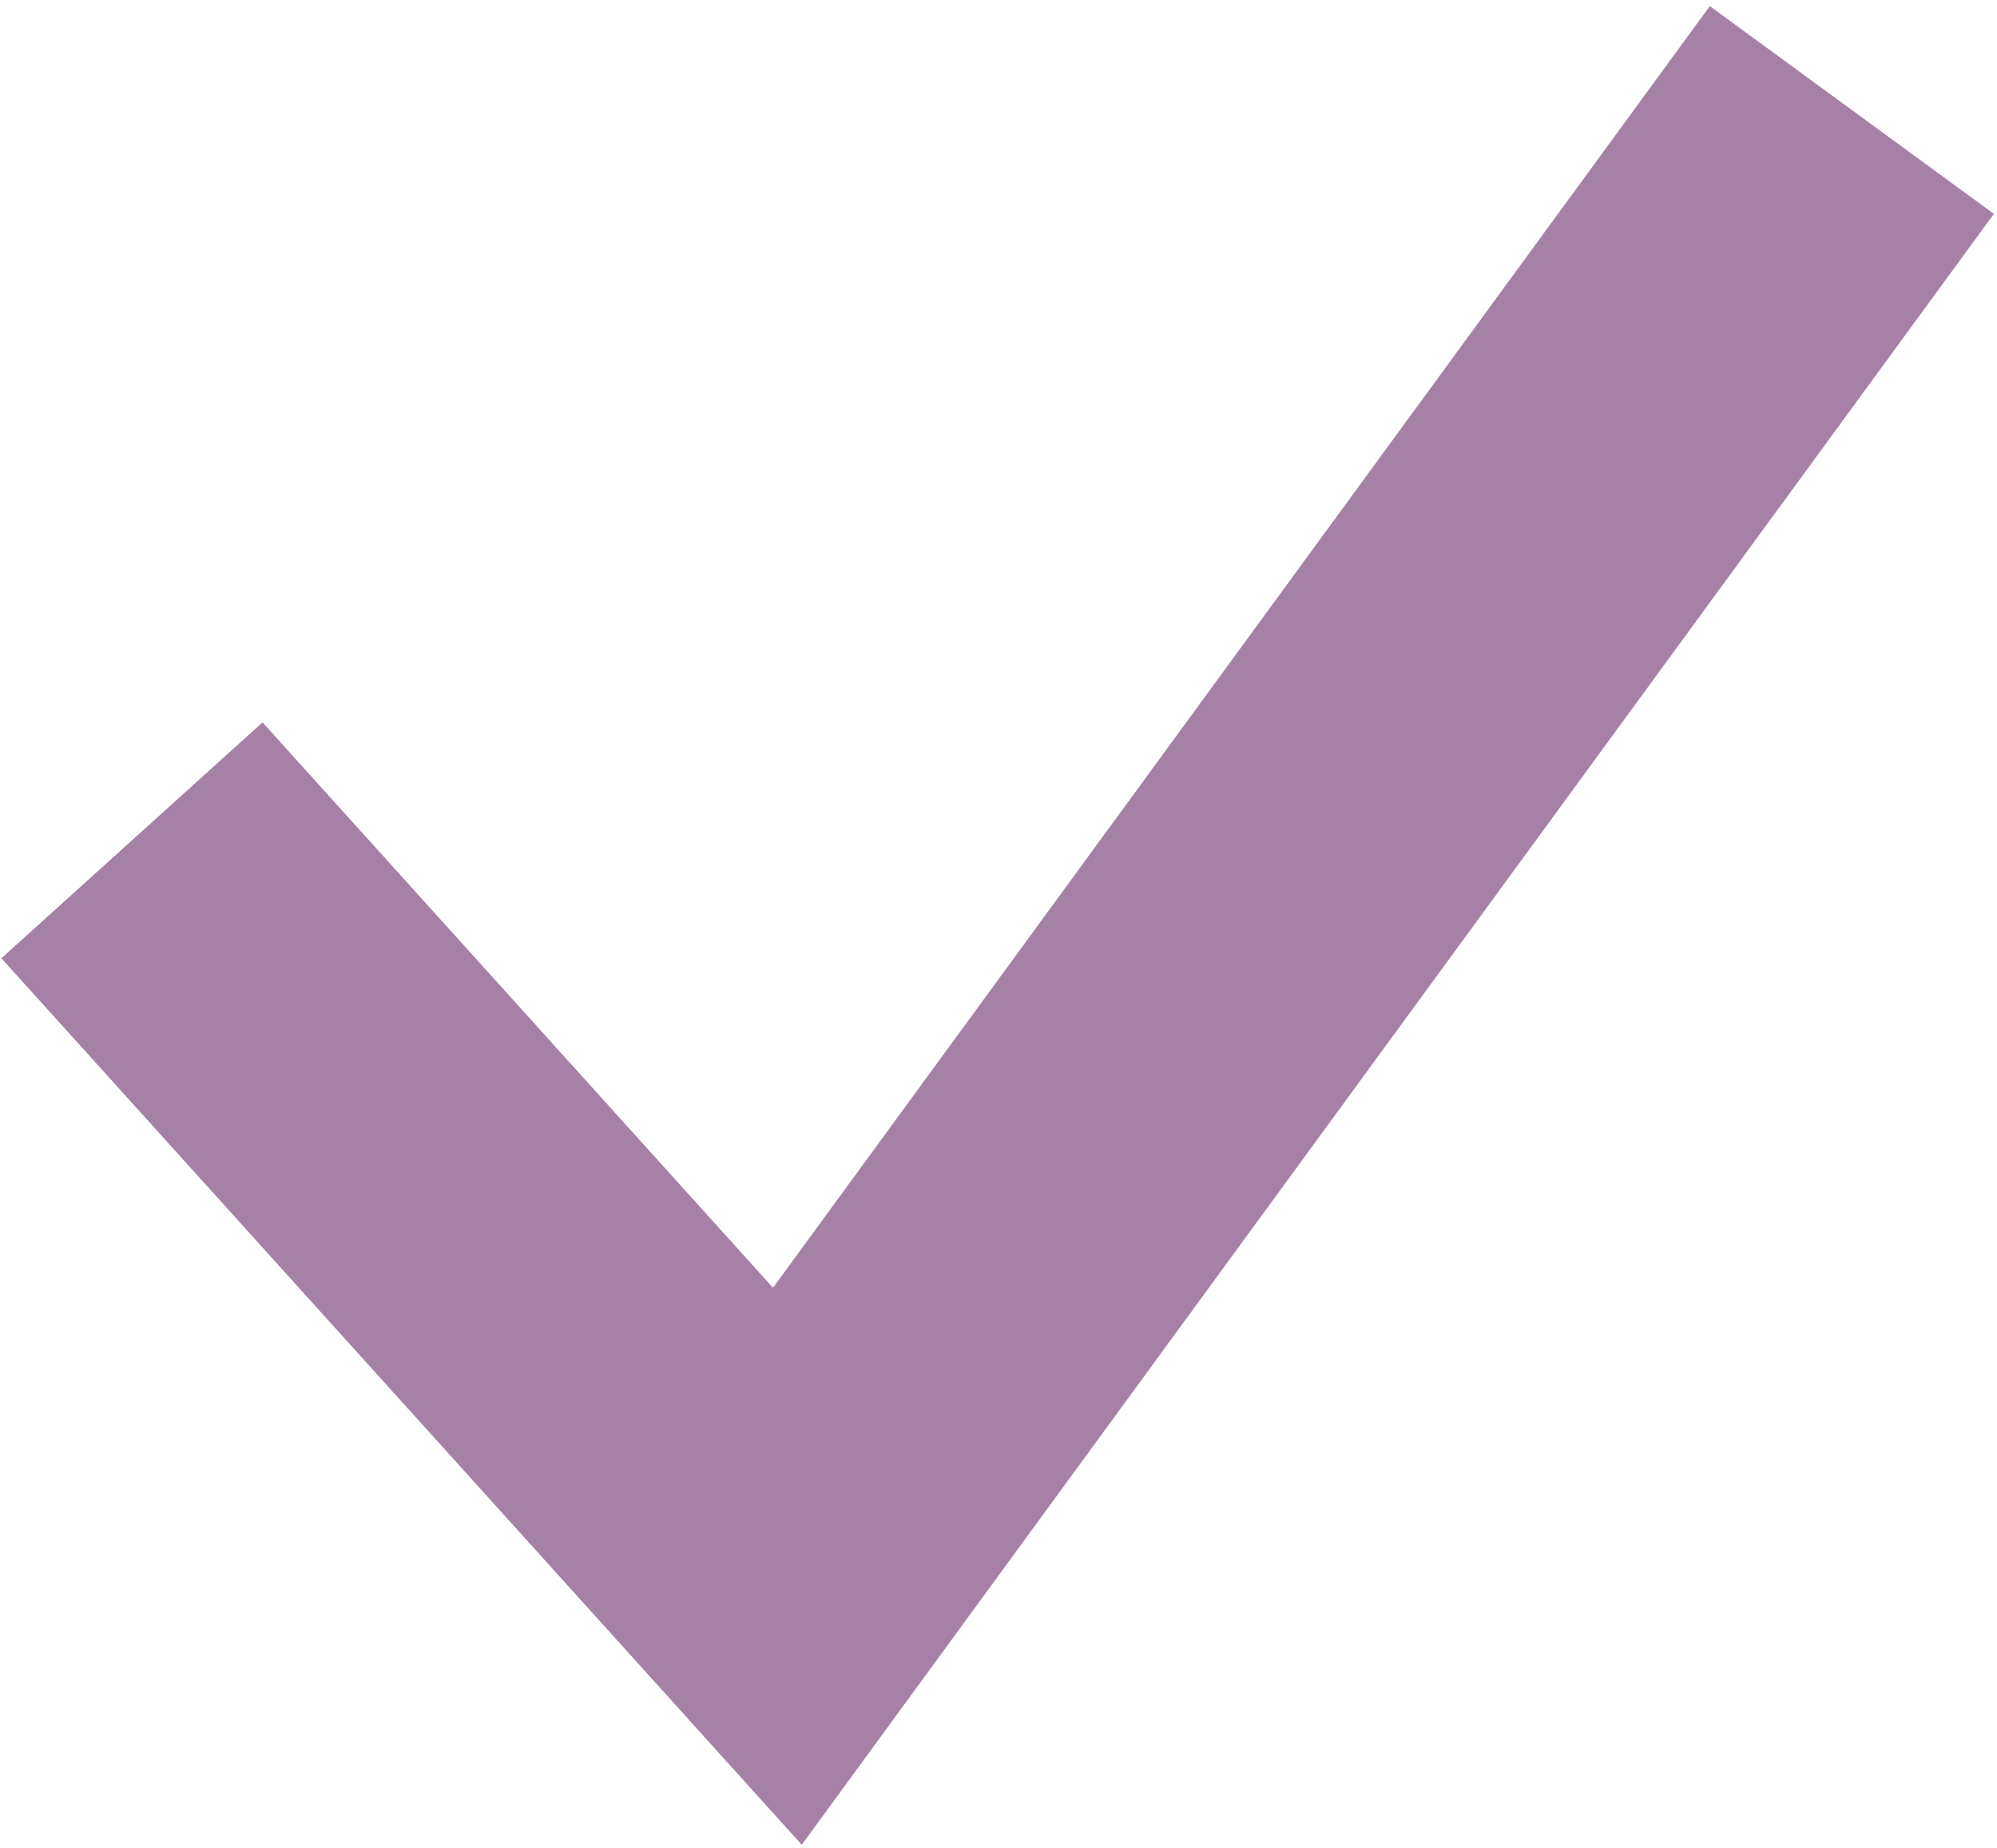 <?xml version="1.0" encoding="UTF-8"?> <svg xmlns="http://www.w3.org/2000/svg" width="227" height="210" viewBox="0 0 227 210" fill="none"><path d="M15 95.5L89.5 178L210.5 12.5" stroke="#A681A6" stroke-width="40"></path></svg> 